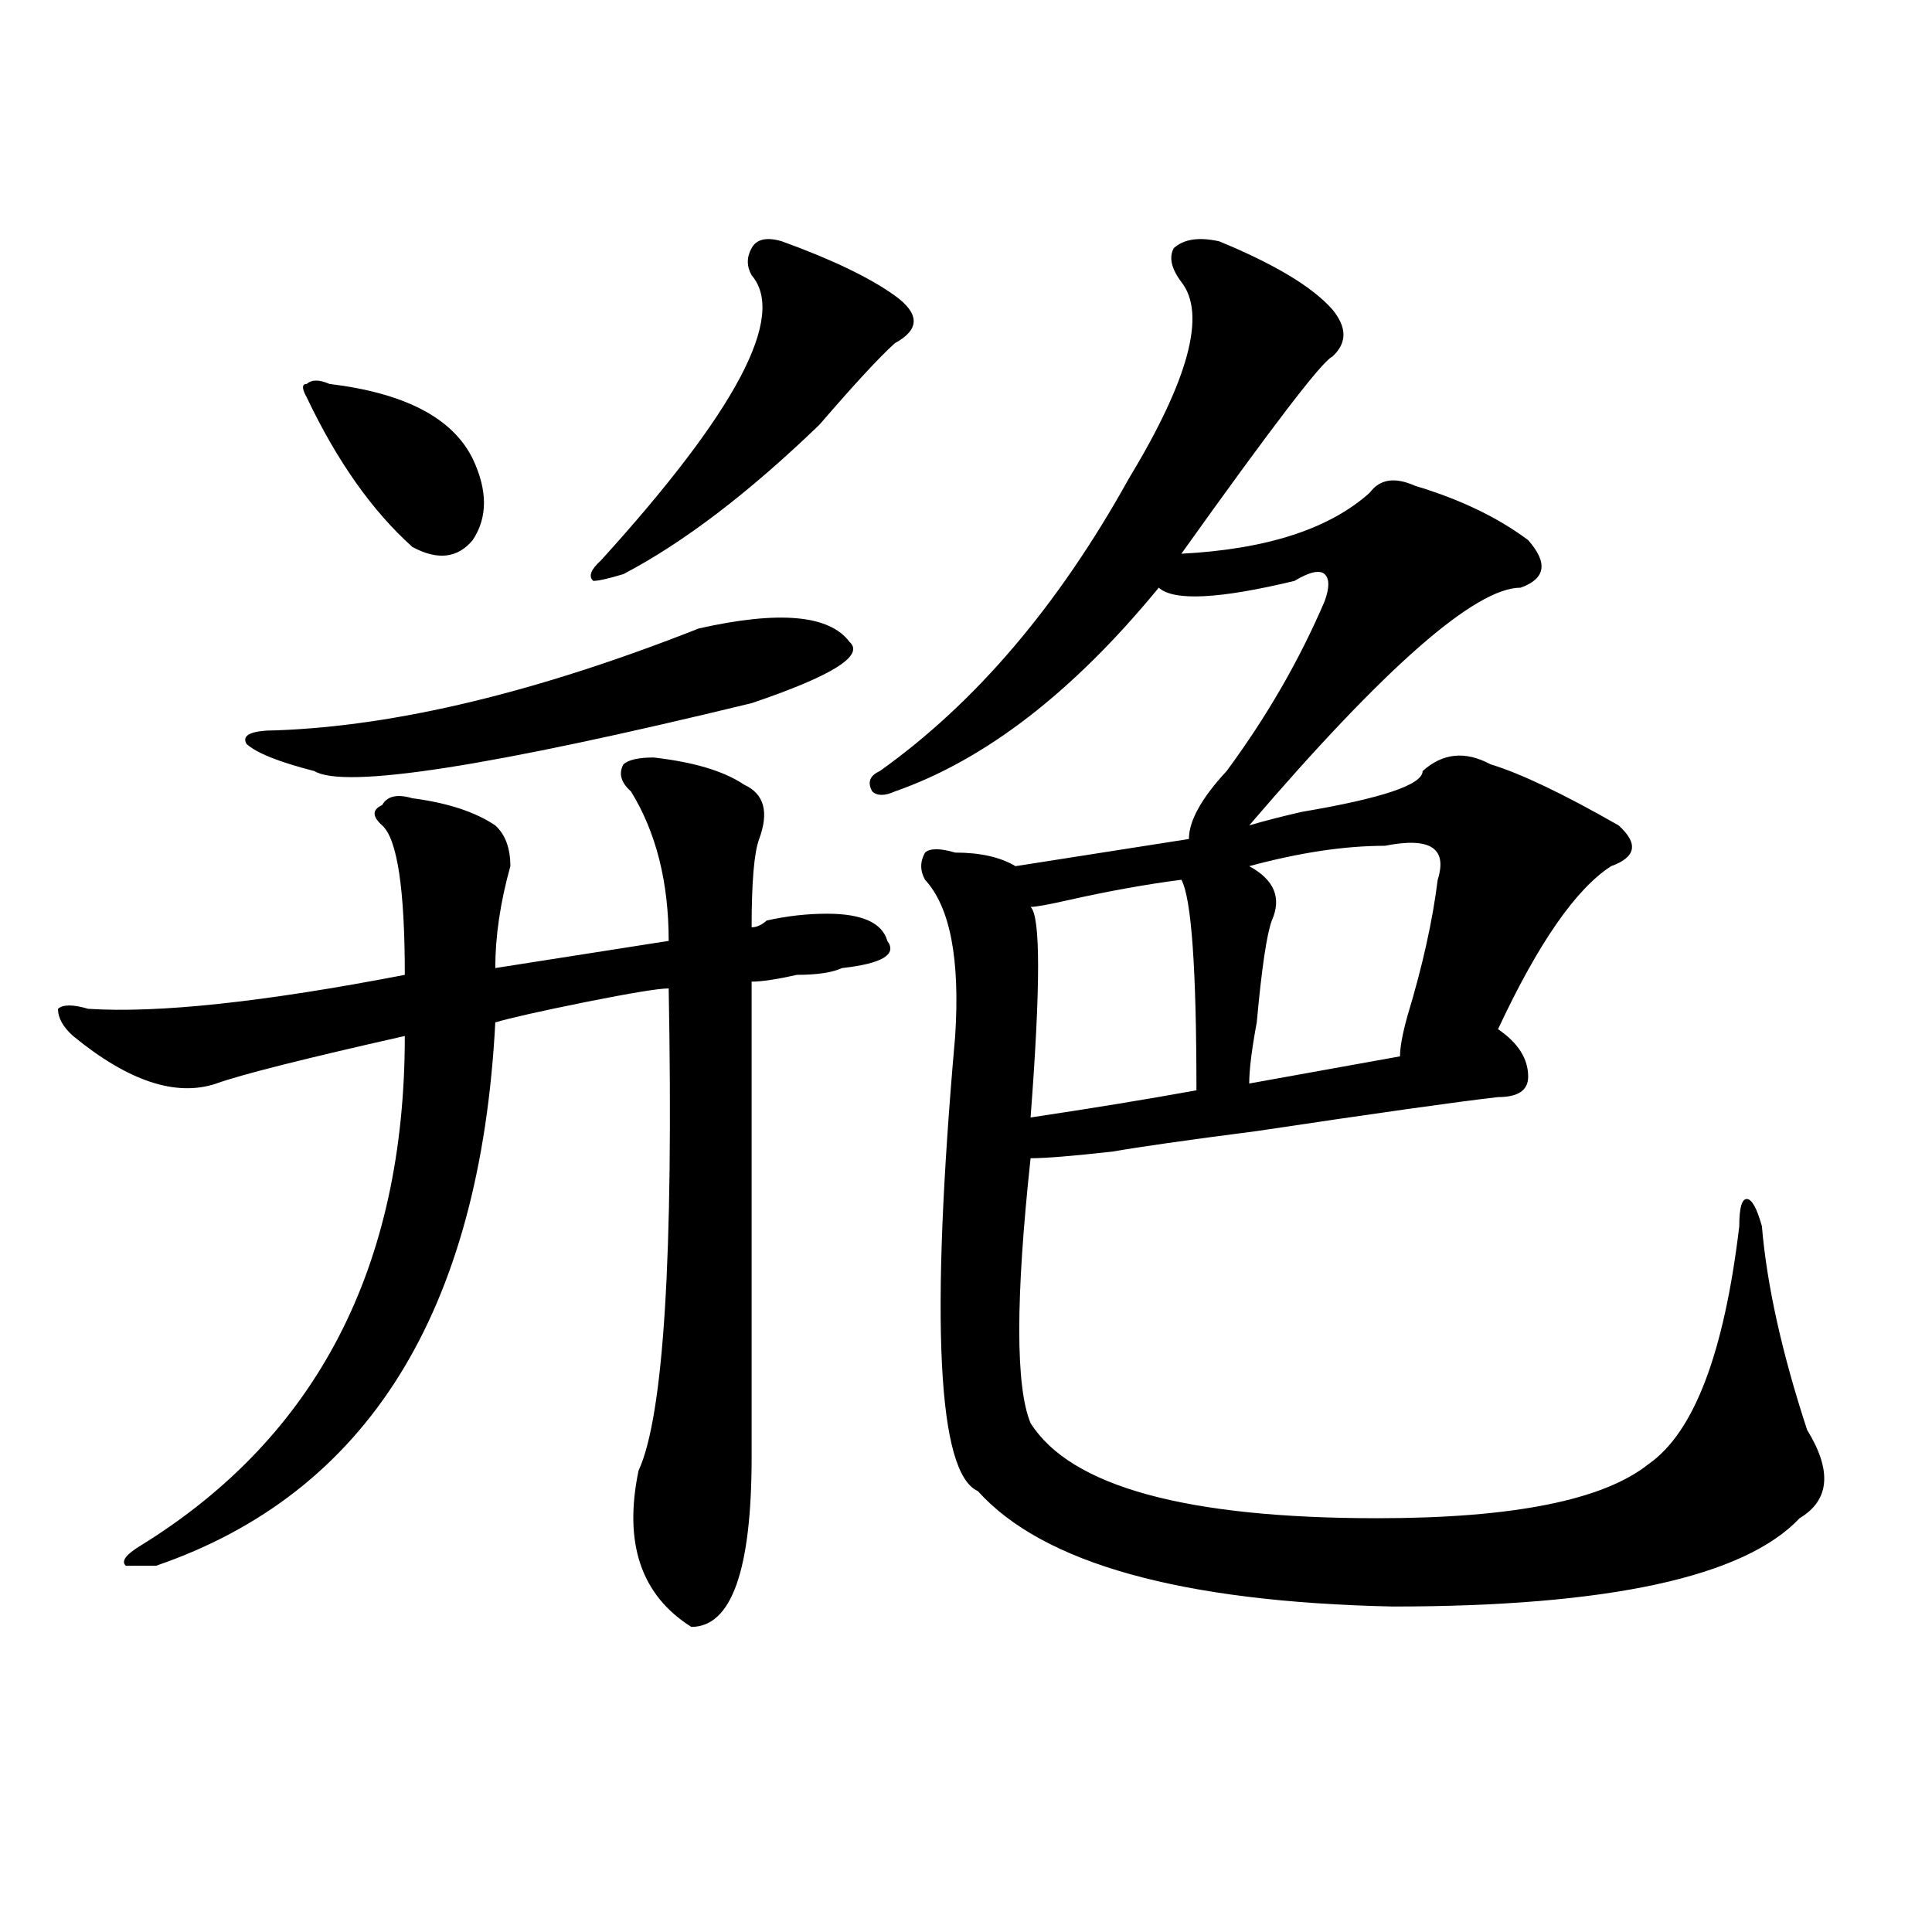 <?xml version="1.0" encoding="utf-8"?>
<!-- Generator: Adobe Illustrator 16.0.0, SVG Export Plug-In . SVG Version: 6.00 Build 0)  -->
<!DOCTYPE svg PUBLIC "-//W3C//DTD SVG 1.1//EN" "http://www.w3.org/Graphics/SVG/1.1/DTD/svg11.dtd">
<svg version="1.1" id="图层_1" xmlns="http://www.w3.org/2000/svg" xmlns:xlink="http://www.w3.org/1999/xlink" x="0px" y="0px"
	 width="1000px" height="1000px" viewBox="0 0 1000 1000" enable-background="new 0 0 1000 1000" xml:space="preserve">
<path d="M338.309,392.078c20.792,2.362,36.401,7.031,46.828,14.063c10.365,4.724,12.987,14.063,7.805,28.125
	c-2.622,7.031-3.902,22.302-3.902,45.703c2.561,0,5.183-1.153,7.805-3.516c10.365-2.308,20.792-3.516,31.219-3.516
	c18.17,0,28.597,4.724,31.219,14.063c5.183,7.031-2.622,11.755-23.414,14.063c-5.244,2.362-13.049,3.516-23.414,3.516
	c-10.427,2.362-18.231,3.516-23.414,3.516c0,79.706,0,161.719,0,246.094c0,58.557-10.427,87.891-31.219,87.891
	c-26.036-16.425-35.121-43.341-27.316-80.859c12.987-28.125,18.17-111.292,15.609-249.609c-5.244,0-19.512,2.362-42.926,7.031
	c-23.414,4.724-39.023,8.239-46.828,10.547c-7.805,150.019-66.34,243.786-175.605,281.25H65.145c-2.622-2.308,0-5.823,7.805-10.547
	c91.034-56.25,136.582-144.141,136.582-263.672c-52.072,11.755-84.571,19.94-97.559,24.609
	c-20.854,7.031-45.548-1.153-74.145-24.609c-5.244-4.669-7.805-9.339-7.805-14.063c2.561-2.308,7.805-2.308,15.609,0
	c36.401,2.362,91.034-3.516,163.898-17.578c0-44.495-3.902-70.313-11.707-77.344c-5.244-4.669-5.244-8.185,0-10.547
	c2.561-4.669,7.805-5.823,15.609-3.516c18.17,2.362,32.499,7.031,42.926,14.063c5.183,4.724,7.805,11.755,7.805,21.094
	c-5.244,18.786-7.805,36.364-7.805,52.734L346.113,487c0-30.433-6.524-56.25-19.512-77.344c-5.244-4.669-6.524-9.339-3.902-14.063
	C325.26,393.286,330.504,392.078,338.309,392.078z M361.723,325.281c41.584-9.339,67.62-7.031,78.047,7.031
	c7.805,7.031-9.146,17.578-50.73,31.641c-135.302,32.849-210.727,44.55-226.336,35.156c-18.231-4.669-29.938-9.339-35.121-14.063
	c-2.622-4.669,2.561-7.031,15.609-7.031C205.629,375.708,278.432,358.13,361.723,325.281z M170.508,198.719
	c39.023,4.724,63.718,17.578,74.145,38.672c7.805,16.425,7.805,30.487,0,42.188c-7.805,9.394-18.231,10.547-31.219,3.516
	c-20.854-18.731-39.023-44.495-54.633-77.344c-2.622-4.669-2.622-7.031,0-7.031C161.361,196.411,165.264,196.411,170.508,198.719z
	 M404.648,124.891c25.975,9.394,45.486,18.786,58.535,28.125c12.987,9.394,12.987,17.578,0,24.609
	c-7.805,7.031-20.854,21.094-39.023,42.188c-36.463,35.156-70.242,60.974-101.461,77.344c-7.805,2.362-13.049,3.516-15.609,3.516
	c-2.622-2.308-1.342-5.823,3.902-10.547c70.242-77.344,96.217-126.563,78.047-147.656c-2.622-4.669-2.622-9.339,0-14.063
	C391.6,123.737,396.844,122.583,404.648,124.891z M630.984,124.891c28.597,11.755,48.108,23.456,58.535,35.156
	c7.805,9.394,7.805,17.578,0,24.609c-5.244,2.362-31.219,36.364-78.047,101.953c44.206-2.308,76.705-12.854,97.559-31.641
	c5.183-7.031,12.987-8.185,23.414-3.516c23.414,7.031,42.926,16.425,58.535,28.125c10.365,11.755,9.085,19.94-3.902,24.609
	c-23.414,0-70.242,41.034-140.484,123.047c7.805-2.308,16.89-4.669,27.316-7.031c41.584-7.031,62.438-14.063,62.438-21.094
	c10.365-9.339,22.072-10.547,35.121-3.516c15.609,4.724,37.682,15.271,66.34,31.641c10.365,9.394,9.085,16.425-3.902,21.094
	c-18.231,11.755-37.743,39.88-58.535,84.375c10.365,7.031,15.609,15.271,15.609,24.609c0,7.031-5.244,10.547-15.609,10.547
	c-20.854,2.362-62.438,8.239-124.875,17.578c-36.463,4.724-61.157,8.239-74.145,10.547c-20.854,2.362-35.121,3.516-42.926,3.516
	c-7.805,72.675-7.805,118.378,0,137.109c20.792,32.849,80.607,49.219,179.508,49.219c70.242,0,117.07-9.339,140.484-28.125
	c23.414-16.37,39.023-57.403,46.828-123.047c0-9.339,1.28-14.063,3.902-14.063c2.561,0,5.183,4.724,7.805,14.063
	c2.561,30.487,10.365,65.644,23.414,105.469c12.987,21.094,11.707,36.364-3.902,45.703c-28.658,30.432-98.9,45.703-210.727,45.703
	c-109.266-2.362-180.85-22.247-214.629-59.766c-20.854-9.339-24.756-87.891-11.707-235.547c2.561-39.825-2.622-66.797-15.609-80.859
	c-2.622-4.669-2.622-9.339,0-14.063c2.561-2.308,7.805-2.308,15.609,0c12.987,0,23.414,2.362,31.219,7.031l89.754-14.063
	c0-9.339,6.463-21.094,19.512-35.156c20.792-28.125,37.682-57.403,50.73-87.891c2.561-7.031,2.561-11.7,0-14.063
	c-2.622-2.308-7.805-1.153-15.609,3.516c-39.023,9.394-62.438,10.547-70.242,3.516c-44.268,53.942-89.754,89.099-136.582,105.469
	c-5.244,2.362-9.146,2.362-11.707,0c-2.622-4.669-1.342-8.185,3.902-10.547c49.389-35.156,92.314-85.528,128.777-151.172
	c31.219-51.526,40.304-85.528,27.316-101.953c-5.244-7.031-6.524-12.854-3.902-17.578
	C612.753,123.737,620.558,122.583,630.984,124.891z M611.473,455.359c-18.231,2.362-37.743,5.878-58.535,10.547
	c-10.427,2.362-16.951,3.516-19.512,3.516c5.183,4.724,5.183,41.034,0,108.984c31.219-4.669,59.815-9.339,85.852-14.063
	C619.277,501.063,616.655,464.753,611.473,455.359z M716.836,437.781c-20.854,0-44.268,3.516-70.242,10.547
	c12.987,7.031,16.89,16.425,11.707,28.125c-2.622,7.031-5.244,24.609-7.805,52.734c-2.622,14.063-3.902,24.609-3.902,31.641
	c25.975-4.669,52.011-9.339,78.047-14.063c0-4.669,1.28-11.7,3.902-21.094c7.805-25.763,12.987-49.219,15.609-70.313
	C749.335,438.989,740.25,433.112,716.836,437.781z"/>
</svg>
